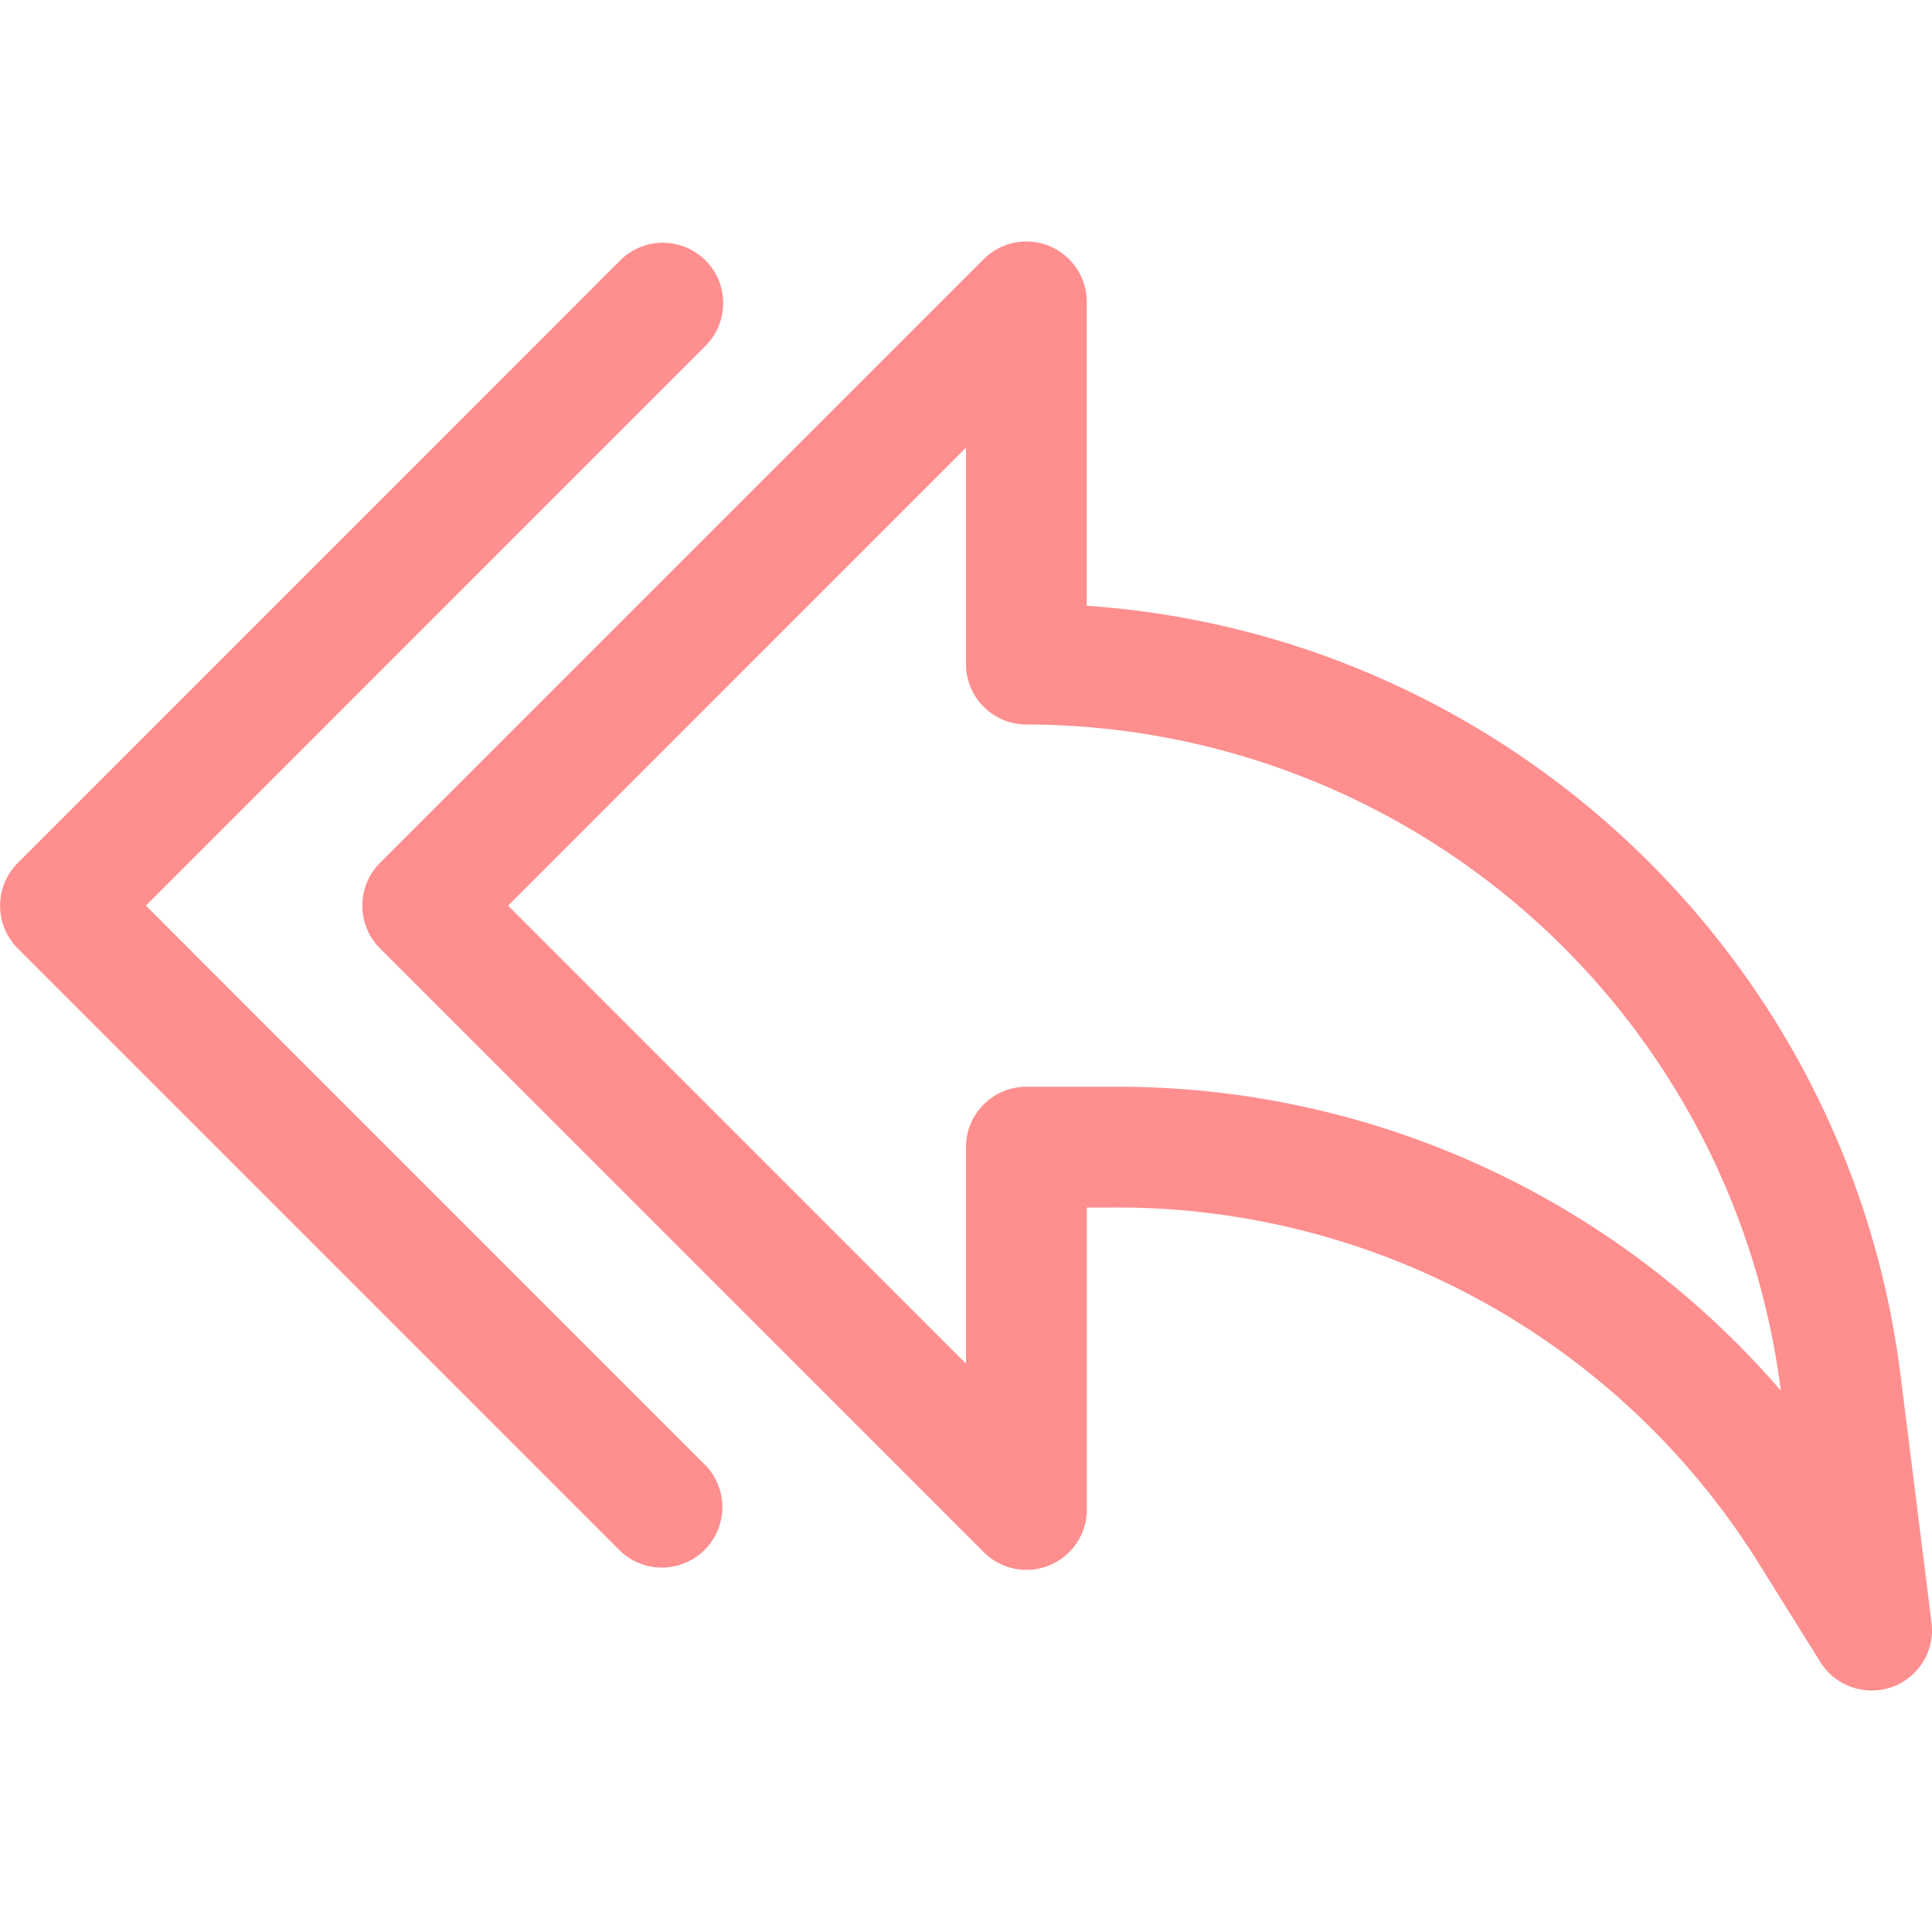 <svg width="20" height="20" fill="none" xmlns="http://www.w3.org/2000/svg"><g clip-path="url(#clip0)" fill="#ff8e8e"><path d="M3.933 8.933l6.25-6.25a.625.625 0 011.067.442v3.146c4.314.295 7.883 3.623 8.425 7.97l.32 2.556a.623.623 0 01-.62.703.626.626 0 01-.53-.294l-.629-1.007a7.827 7.827 0 00-6.675-3.699h-.29v3.125a.625.625 0 01-1.068.442l-6.25-6.25a.627.627 0 010-.884zM10 14.116v-2.24c0-.346.28-.626.625-.626h.916a9.061 9.061 0 016.894 3.146 7.883 7.883 0 00-7.81-6.896.625.625 0 01-.625-.625V4.634L5.26 9.375 10 14.116z"/><path d="M.183 8.934l6.25-6.251a.625.625 0 01.883.884L1.51 9.375l5.807 5.808a.626.626 0 01-.883.885l-6.25-6.25a.625.625 0 010-.884z"/></g><defs><clipPath id="clip0"><path fill="#fff" transform="matrix(-1 0 0 1 20 0)" d="M0 0h20v20H0z"/></clipPath></defs></svg>